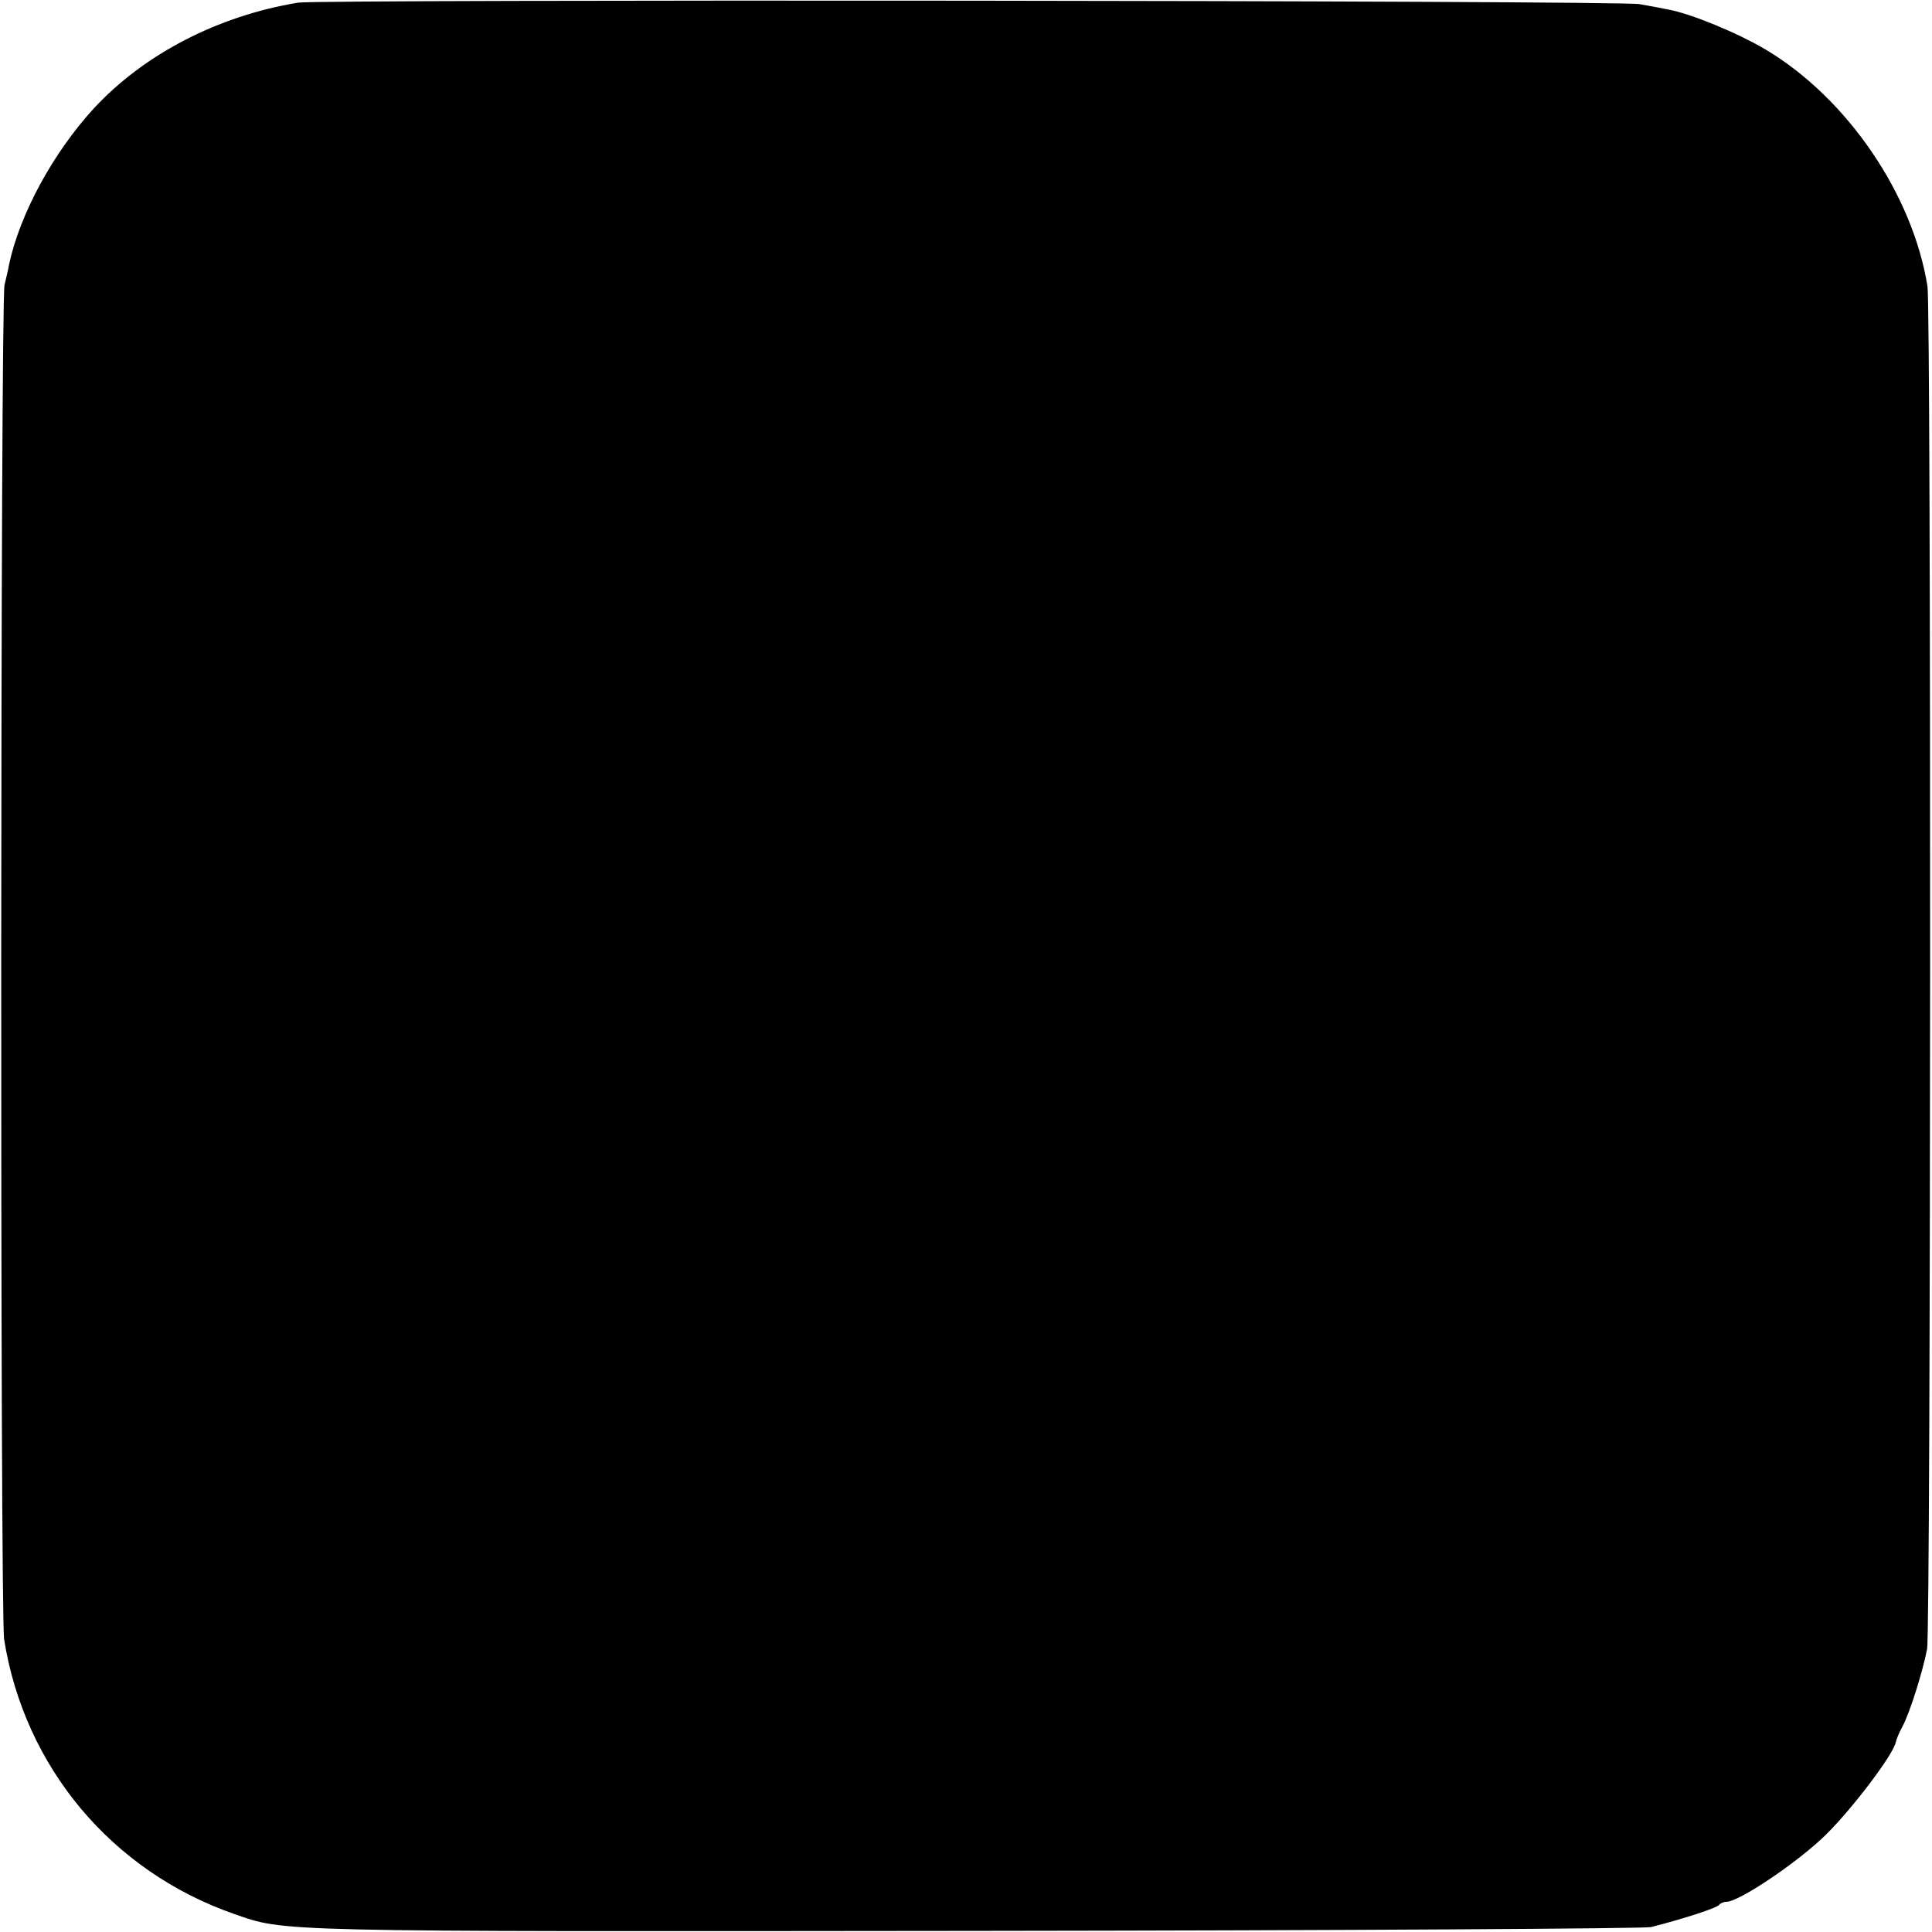 <?xml version="1.0" standalone="no"?>
<!DOCTYPE svg PUBLIC "-//W3C//DTD SVG 20010904//EN"
 "http://www.w3.org/TR/2001/REC-SVG-20010904/DTD/svg10.dtd">
<svg version="1.0" xmlns="http://www.w3.org/2000/svg"
 width="512pt" height="512pt" viewBox="0 0 512 512"
 preserveAspectRatio="xMidYMid meet">
<g transform="translate(0,512) scale(0.1,-0.1)"
fill="#000000" stroke="none">
<path d="M790 5113 c-212 -35 -408 -136 -542 -281 -107 -117 -195 -278 -224
-413 -2 -13 -8 -37 -12 -54 -11 -48 -12 -3522 -1 -3590 54 -338 285 -614 609
-727 138 -48 90 -47 1965 -45 968 1 1774 6 1790 10 84 21 176 51 181 59 3 4
12 8 19 8 34 0 191 106 264 178 71 70 179 213 185 245 1 6 9 26 18 42 20 38
54 147 65 205 10 56 11 3547 1 3611 -39 244 -212 497 -426 626 -75 45 -201 97
-262 108 -14 3 -47 9 -75 14 -48 10 -3498 13 -3555 4z"/>
</g>
</svg>
